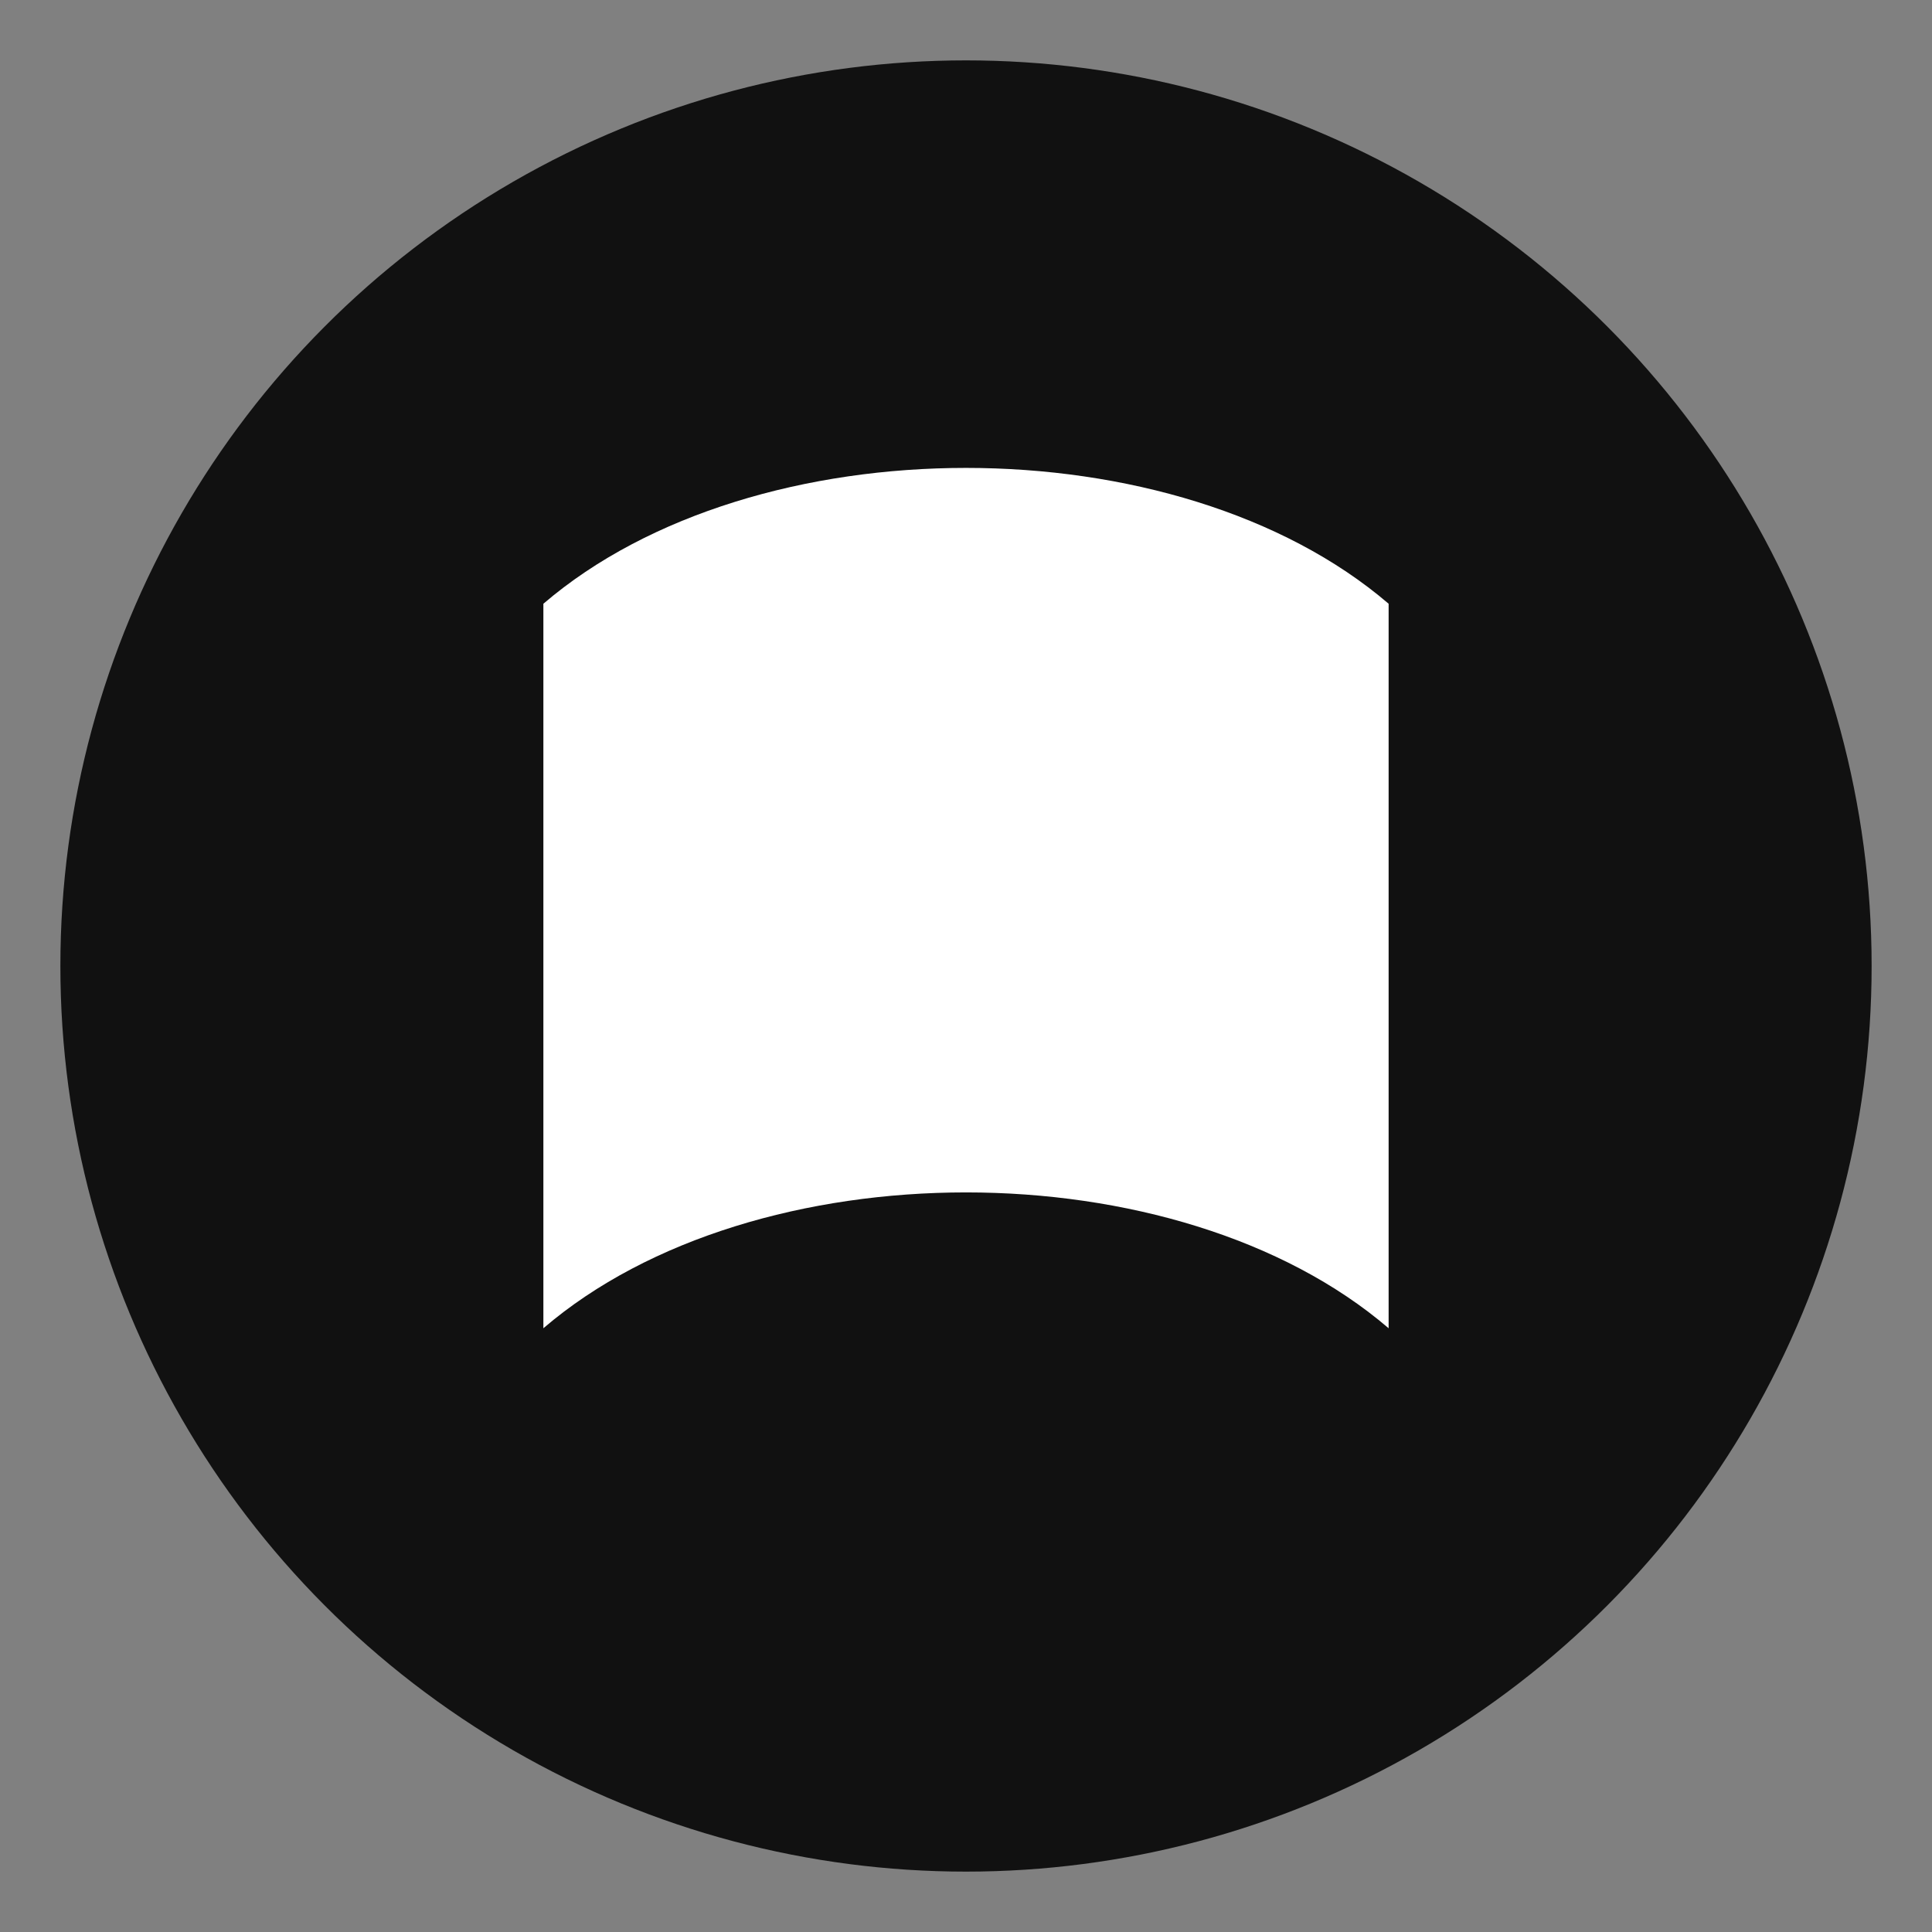 <svg xmlns="http://www.w3.org/2000/svg" viewBox="0 0 64 64">
  <rect x="0" y="0" width="64" height="64" fill="#808080" stroke="none"/>
  <circle cx="32" cy="32" r="30" fill="#111"/>
  <path d="M18 44c7-6 21-6 28 0V20c-7-6-21-6-28 0v24z" fill="#fff"/>
</svg>
